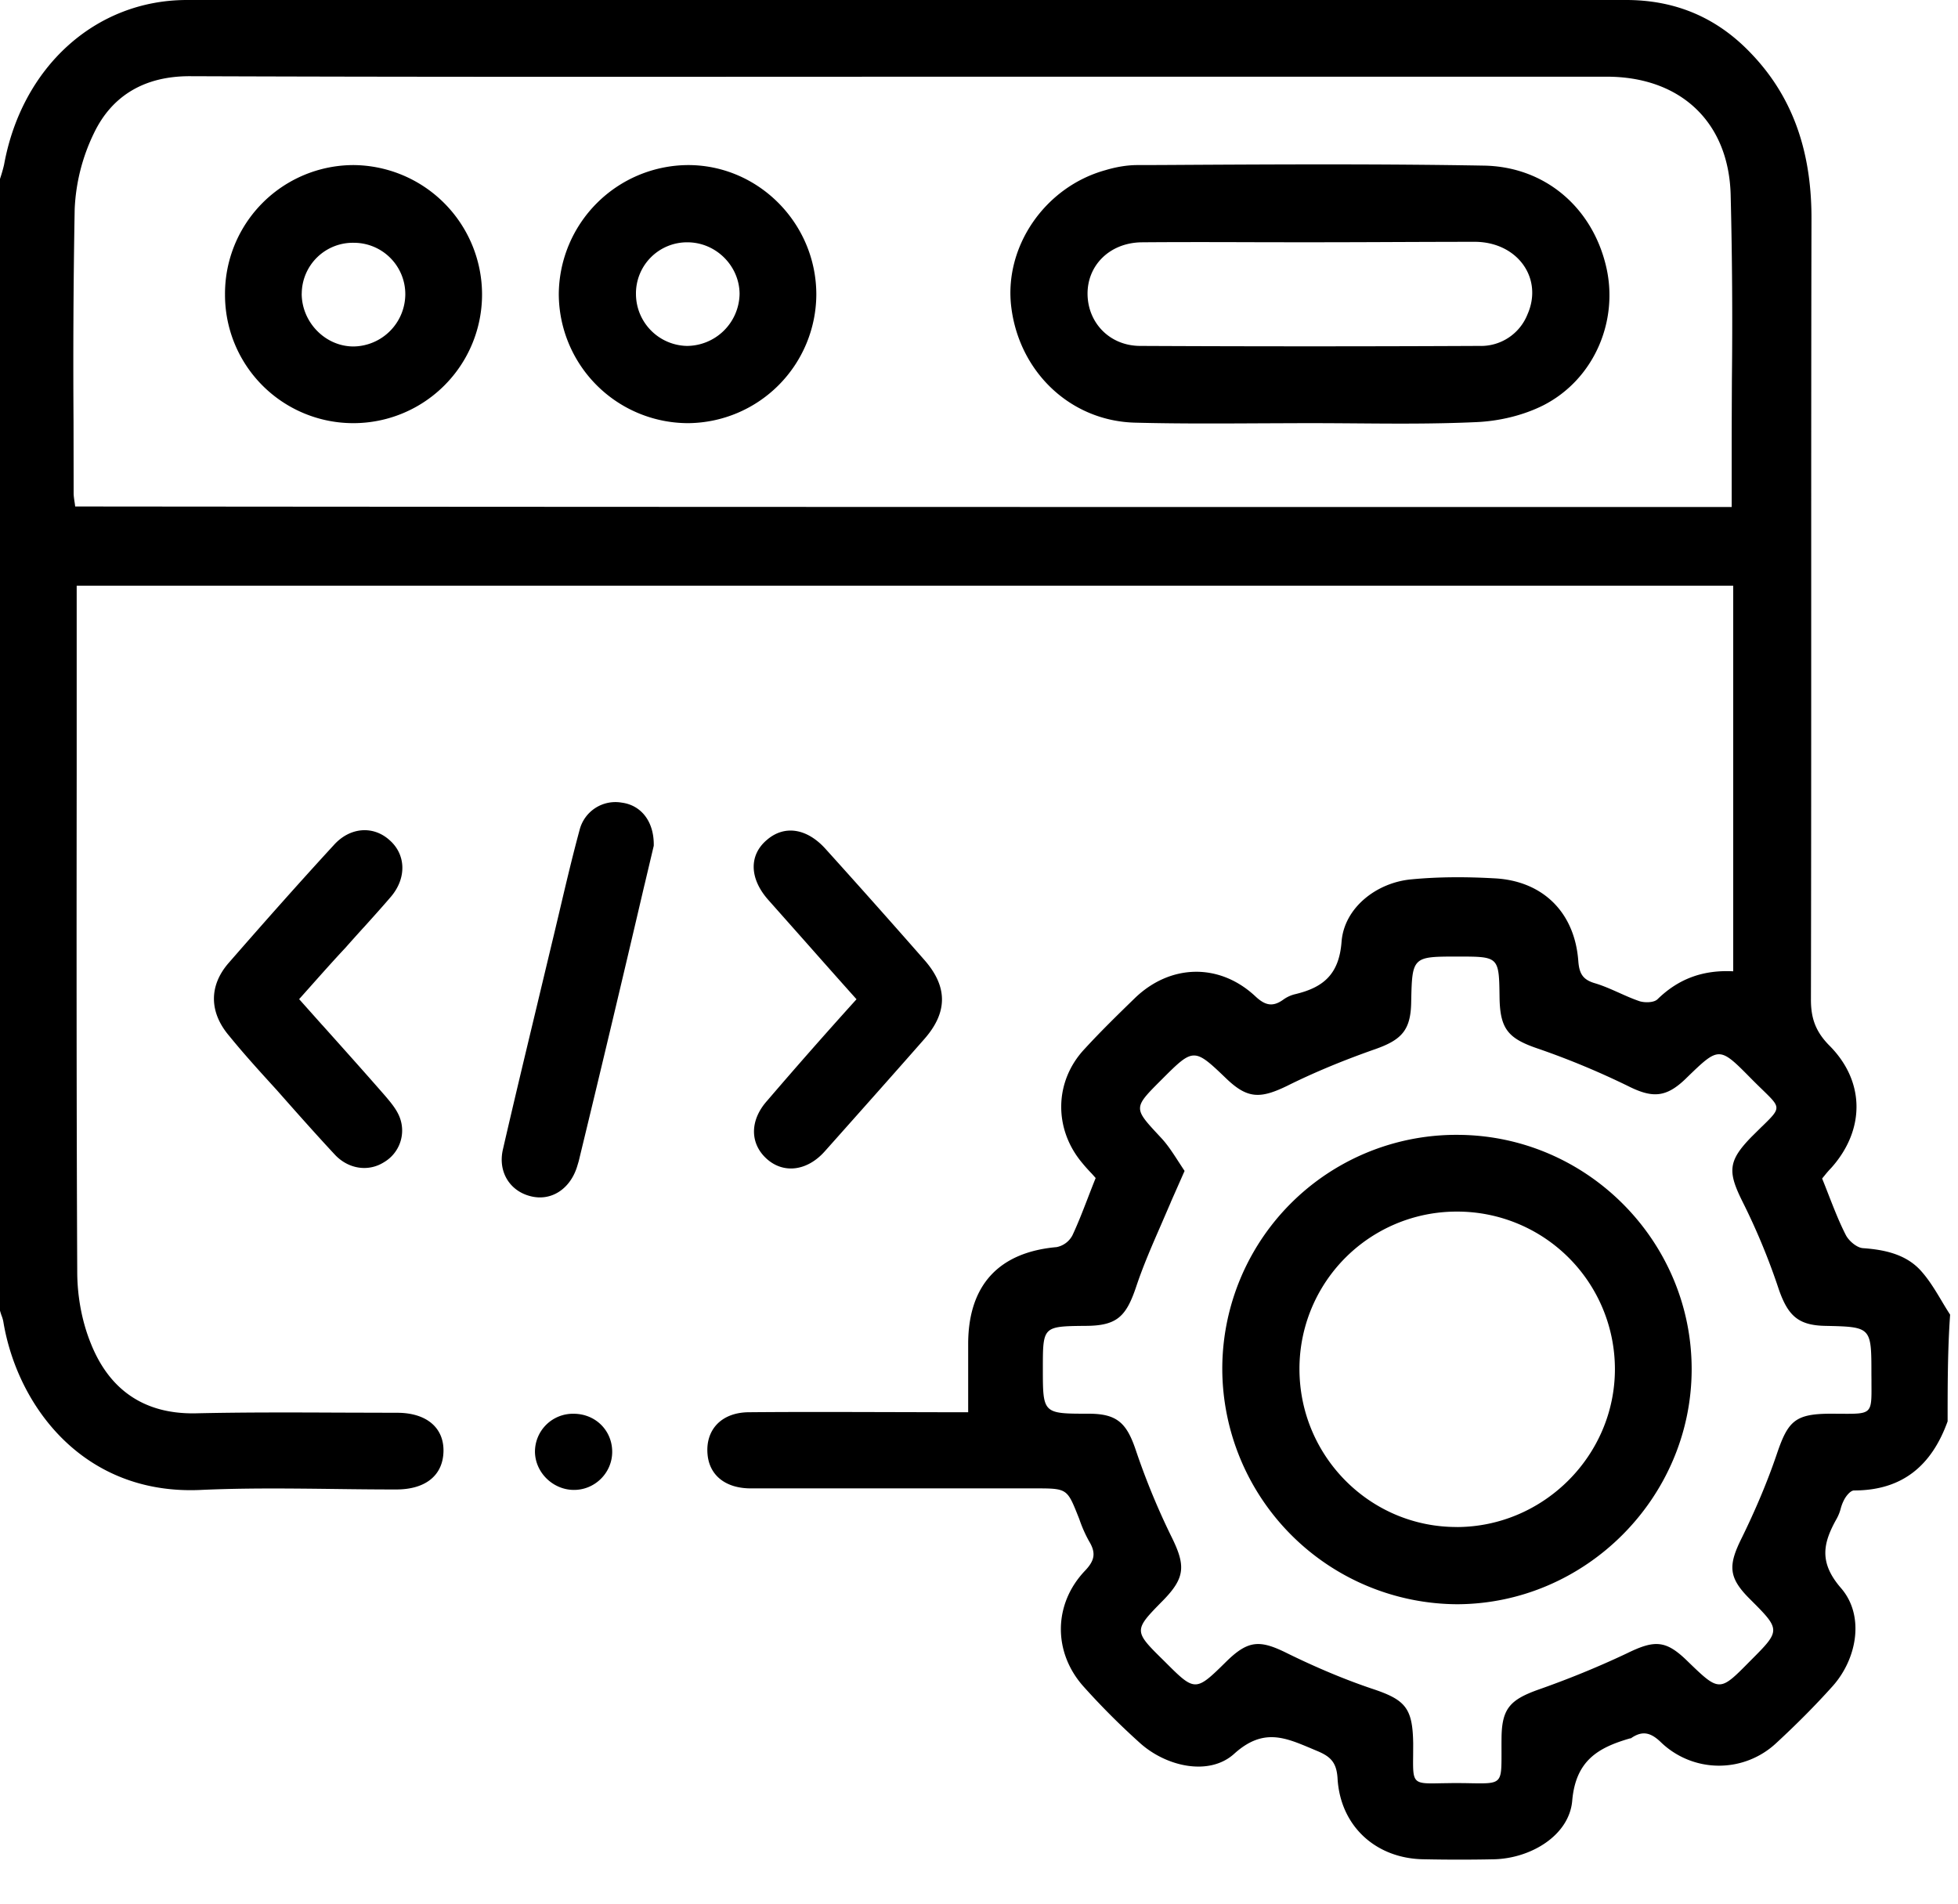 <svg width="36" height="35" fill="none" xmlns="http://www.w3.org/2000/svg"><path fill-rule="evenodd" clip-rule="evenodd" d="M35.809 26.133c-.29.803-.822 1.27-1.719 1.27-.065 0-.14.093-.177.159a.768.768 0 00-.07.177.83.83 0 01-.07.177c-.253.449-.337.804.074 1.28.44.504.3 1.298-.15 1.803-.326.364-.672.71-1.036 1.046a1.54 1.54 0 01-2.13-.019c-.186-.177-.336-.206-.532-.075-.009.01-.018.01-.028.01-.579.168-1 .401-1.064 1.148-.056.636-.757 1.056-1.43 1.075-.43.009-.859.009-1.298 0-.878-.01-1.54-.608-1.587-1.495-.02-.299-.14-.401-.393-.504a19.13 19.13 0 01-.111-.047c-.473-.198-.872-.365-1.392.103-.458.42-1.252.243-1.738-.196-.364-.327-.71-.673-1.036-1.037-.56-.626-.56-1.513.028-2.13.177-.186.205-.326.074-.541a2.449 2.449 0 01-.18-.408l-.016-.04-.004-.01c-.201-.504-.205-.514-.77-.514h-5.25c-.457 0-.756-.233-.794-.616-.046-.458.252-.784.766-.784.803-.007 1.602-.005 2.402-.003h.003l1.2.003h.42v-1.28c.01-1.065.57-1.662 1.626-1.756a.42.42 0 00.29-.215c.102-.217.189-.442.278-.672.049-.127.098-.254.15-.383a5.193 5.193 0 00-.08-.09h-.001c-.052-.056-.107-.114-.161-.181-.532-.626-.523-1.504.037-2.101.3-.327.617-.636.934-.944.645-.616 1.541-.644 2.204-.028.178.168.318.206.514.066a.616.616 0 01.224-.103c.505-.121.804-.355.85-.962.047-.626.645-1.093 1.29-1.149.494-.047.998-.047 1.503-.019.896.038 1.494.617 1.56 1.523.018.233.084.345.317.41.15.046.29.109.432.172.124.056.25.112.38.156.094.028.262.028.328-.038.383-.373.83-.541 1.391-.513v-7.09H1.41v3.44c-.003 3.056-.004 6.116.01 9.17 0 .449.084.916.252 1.327.336.84.971 1.298 1.924 1.28.88-.02 1.766-.017 2.65-.013l1.058.003c.532 0 .859.27.85.71-.01.439-.327.7-.869.7-.377 0-.753-.004-1.13-.009-.828-.01-1.654-.02-2.475.018-2.148.094-3.353-1.54-3.615-3.072a.566.566 0 00-.037-.135c-.01-.03-.02-.06-.028-.09V3.289c.028-.084.056-.178.075-.262C.402 1.233 1.755 0 3.437 0h26.46c.915 0 1.68.327 2.306.99.822.86 1.112 1.915 1.103 3.073-.005 2.386-.005 4.772-.005 7.159 0 2.386 0 4.772-.005 7.159 0 .336.084.579.327.83.673.664.673 1.56.047 2.261a1.87 1.87 0 00-.13.15h-.001l-.037.046c.044.108.086.216.127.322.098.25.194.495.312.724.056.103.196.224.308.234.401.028.784.112 1.055.401.156.169.275.368.393.565.052.088.104.174.158.257-.046.654-.046 1.308-.046 1.962zM31.839 9.32V8.238c0-.423.002-.846.004-1.27a93.4 93.4 0 00-.023-3.39c-.037-1.346-.933-2.168-2.278-2.168H18.437l-3.74.001c-3.738.002-7.473.004-11.213-.01-.813 0-1.42.346-1.756 1.046a3.53 3.53 0 00-.355 1.401 159.238 159.238 0 00-.021 3.911l.002 1.31c0 .048.008.1.016.155.005.029.009.058.012.088 10.143.01 20.277.01 30.457.01zM21.78 21.528l-.251.568v.002l-.194.449c-.158.362-.316.725-.442 1.101-.187.56-.355.729-.943.729-.388.004-.582.007-.679.105-.097.098-.097.292-.097.68 0 .83 0 .83.841.83.523 0 .7.169.869.673.186.551.41 1.093.663 1.606.252.514.243.738-.159 1.15-.551.56-.551.56.019 1.12.284.284.426.427.57.427.143.001.288-.141.578-.427.402-.392.617-.392 1.121-.14.495.243 1.018.467 1.541.644.626.206.757.355.766 1.018l-.001.206c-.003.264-.005.396.061.461s.199.062.466.056l.079-.001.133-.002c.12 0 .223.001.313.003.289.005.432.008.503-.063.07-.069.07-.208.07-.485 0-.09-.001-.194.001-.315.01-.513.168-.672.654-.85.56-.196 1.111-.42 1.644-.672.514-.252.72-.252 1.12.14.297.287.444.43.59.427.142-.002.282-.145.56-.427.57-.57.57-.57-.01-1.149-.392-.392-.392-.616-.14-1.12.243-.496.467-1.019.644-1.542.206-.607.337-.738 1-.738l.171.001c.29.002.433.003.503-.068.068-.069.067-.206.065-.477v-.073l-.001-.111c0-.437 0-.654-.109-.765-.107-.108-.32-.113-.741-.122-.495-.01-.682-.187-.85-.663a12.104 12.104 0 00-.663-1.607c-.28-.56-.28-.756.158-1.205l.195-.193h.001c.176-.172.263-.257.262-.342 0-.083-.086-.165-.254-.329-.06-.058-.131-.127-.213-.21-.584-.593-.588-.588-1.181-.014l-.014.014c-.365.355-.617.365-1.065.14a14.716 14.716 0 00-1.635-.681c-.56-.187-.719-.355-.728-.944-.005-.378-.007-.567-.103-.662-.096-.094-.285-.094-.663-.094-.419 0-.629 0-.736.105-.11.106-.114.318-.123.745-.01.504-.178.681-.654.85-.56.196-1.111.42-1.634.681-.486.234-.72.234-1.103-.13-.302-.29-.454-.434-.604-.432-.151.001-.3.15-.6.45-.26.26-.389.389-.39.519-.002.127.118.255.354.509l.026.028c.123.129.225.288.326.444.038.058.075.116.113.172zm-6.032-3.156c-.326-.364-.643-.722-.955-1.075l-.001-.001-.67-.755c-.345-.392-.354-.822-.018-1.102.317-.271.728-.215 1.074.168.607.672 1.214 1.354 1.812 2.036.439.495.439.971 0 1.466-.547.623-1.102 1.246-1.65 1.862l-.18.202c-.328.365-.767.411-1.075.122-.299-.28-.299-.7.019-1.056a93.77 93.77 0 011.644-1.867zm-9.82.478l-.428-.48.18-.202c.236-.265.453-.51.67-.741.111-.126.223-.25.335-.374h.001c.171-.19.341-.378.505-.57.29-.345.27-.775-.028-1.036-.299-.271-.729-.243-1.028.093-.653.71-1.298 1.439-1.933 2.167-.364.42-.355.906.01 1.336.28.345.579.672.877.999.355.402.71.803 1.075 1.195.252.262.616.309.896.131a.675.675 0 00.29-.822c-.055-.146-.164-.275-.265-.394l-.006-.007c-.377-.432-.759-.858-1.15-1.295v-.001zm5.921-2.58a590.133 590.133 0 01-1.202 5.052c-.006.028-.015.056-.023.082l-.015.05c-.13.41-.476.634-.85.54-.383-.093-.607-.447-.513-.858.21-.914.43-1.827.648-2.737v-.001l.248-1.036c.045-.184.088-.368.132-.553.122-.519.244-1.039.382-1.548a.679.679 0 01.775-.504c.355.046.598.345.589.793l-.17.718v.001h-.001zm-.593 10.423c0-.393-.308-.7-.71-.7a.698.698 0 00-.71.709c.01.374.327.682.7.691.393.01.72-.308.72-.7zM24.096 7.78c-.307 0-.614.002-.92.003-.768.004-1.535.008-2.302-.012-1.186-.028-2.13-.925-2.28-2.12-.14-1.112.617-2.214 1.729-2.522.186-.056.392-.094.588-.094.302 0 .604-.002.906-.004 1.82-.01 3.645-.018 5.464.014 1.13.018 1.998.775 2.25 1.858.234 1-.223 2.074-1.157 2.55-.374.187-.813.29-1.233.308-.74.034-1.475.029-2.213.023-.277-.002-.554-.004-.832-.004zm-1.027-3.327c-.692-.002-1.386-.004-2.083.002-.589.01-1 .43-.99.962.01.523.41.943.971.943 2.074.01 4.156.01 6.23 0a.919.919 0 00.887-.579c.29-.653-.168-1.317-.943-1.335-.505 0-1.011.002-1.518.004a329.165 329.165 0 01-2.553.003zM12.655 7.78a2.376 2.376 0 002.354-2.363c0-1.317-1.074-2.391-2.373-2.382a2.39 2.39 0 00-2.362 2.363 2.38 2.38 0 002.381 2.382zm-.962-2.363a.94.94 0 01.944-.962c.532 0 .961.439.961.953a.973.973 0 01-.97.952.957.957 0 01-.935-.943zm-2.83-.019A2.366 2.366 0 016.49 7.78a2.358 2.358 0 01-2.353-2.363 2.366 2.366 0 012.372-2.382 2.382 2.382 0 012.354 2.363zm-3.316 0c0 .523.43.972.953.972a.965.965 0 00.952-.962.945.945 0 00-.934-.944.94.94 0 00-.97.934zm21.24 15.467a4.303 4.303 0 00-4.314 4.306 4.339 4.339 0 004.324 4.324c2.354-.01 4.296-1.952 4.306-4.305.009-2.373-1.934-4.325-4.315-4.325zm.01 7.21c-1.607.01-2.914-1.307-2.905-2.923a2.89 2.89 0 012.905-2.876 2.898 2.898 0 012.895 2.895c0 1.588-1.307 2.895-2.895 2.905z" fill="#000"/></svg>